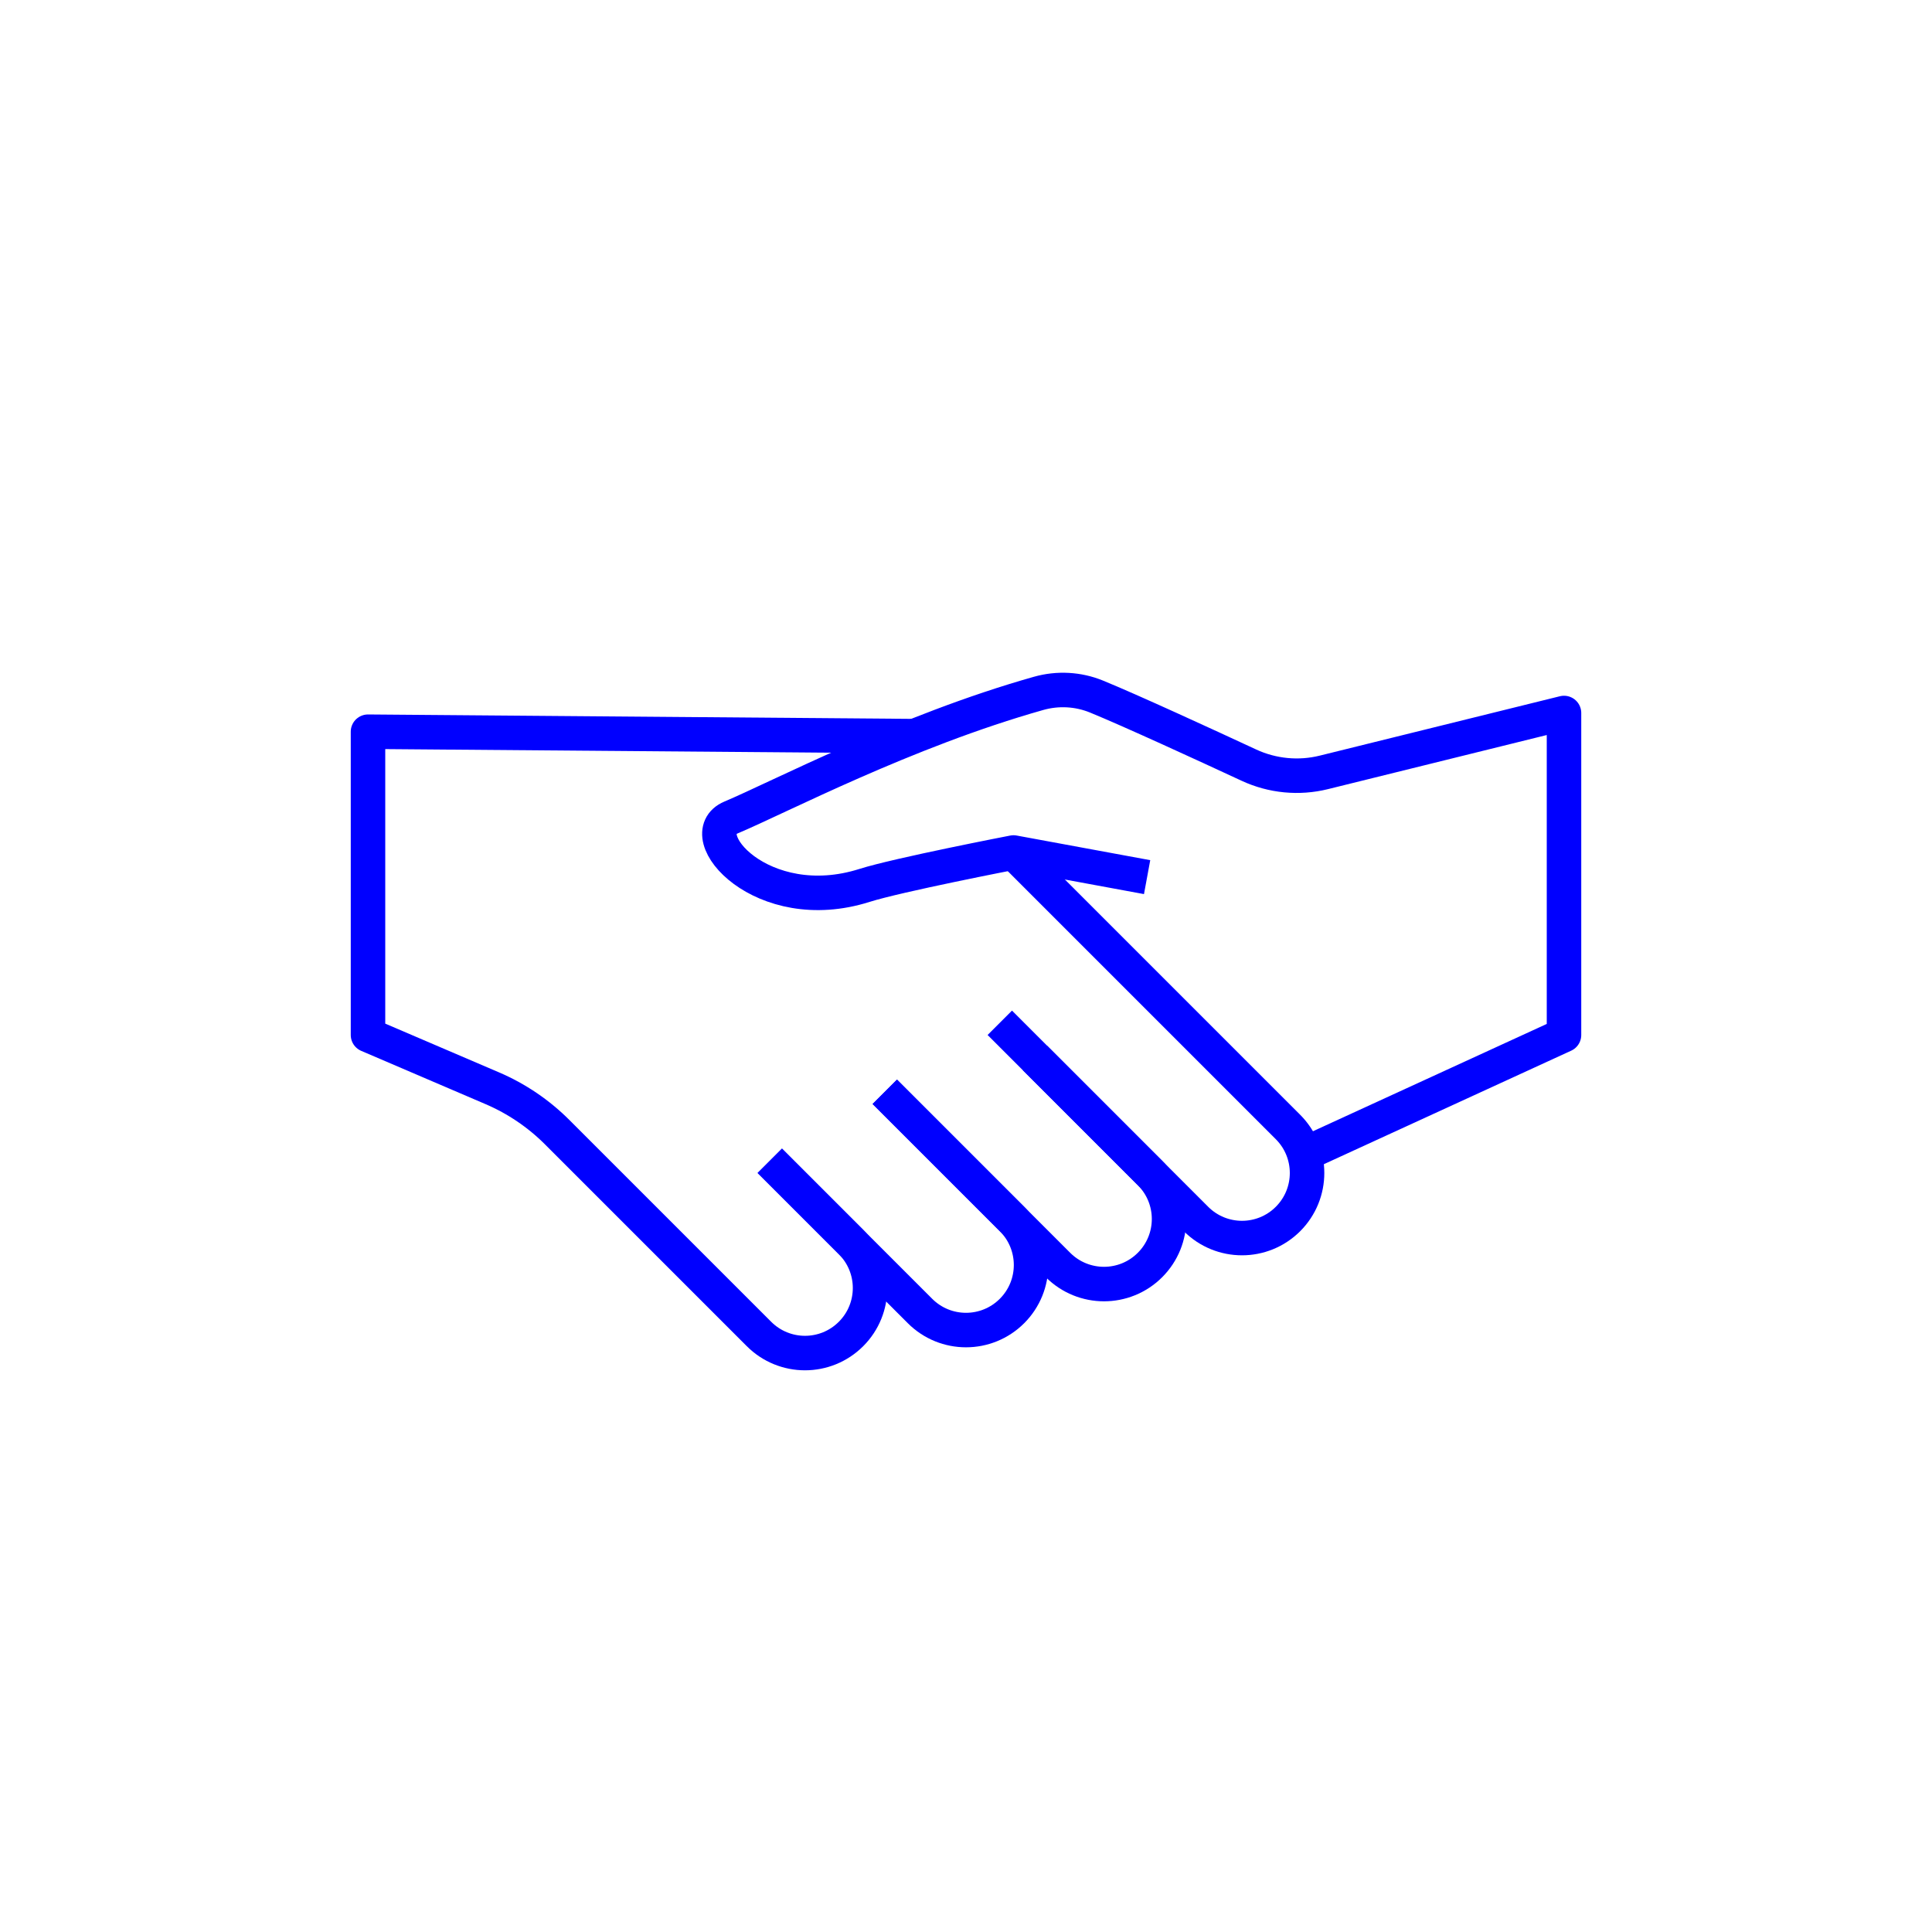 <?xml version="1.0" encoding="UTF-8"?><svg id="Ebene_2" xmlns="http://www.w3.org/2000/svg" viewBox="0 0 504 504"><defs><style>.cls-1{stroke-linecap:square;}.cls-1,.cls-2{fill:none;stroke:blue;stroke-linejoin:round;stroke-width:9px;}</style></defs><path class="cls-1" d="m343.2,299.74l64.8-29.74v-84l-62.64,15.49c-6.54,1.62-13.43.95-19.54-1.88-11.6-5.39-30.87-14.25-39.78-17.9-4.8-1.96-10.11-2.24-15.1-.83-34.72,9.79-67.91,27.2-80.2,32.36-10.75,4.51,8.08,26.2,34.78,17.74,8.7-2.76,38.87-8.59,38.87-8.59l30.43,5.61"/><path class="cls-1" d="m204,306l18,18c6.63,6.63,6.63,17.37,0,24h0c-6.63,6.63-17.37,6.63-24,0l-52.64-52.64c-4.86-4.86-10.6-8.75-16.92-11.46l-32.44-13.9v-79.12l138,1.12"/><path class="cls-1" d="m234,288l30,30c6.63,6.63,6.63,17.37,0,24h0c-6.63,6.63-17.37,6.63-24,0l-36-36"/><path class="cls-1" d="m264,270l36,36c6.63,6.63,6.63,17.37,0,24h0c-6.63,6.63-17.37,6.63-24,0l-42-42"/><path class="cls-2" d="m264.39,222.39l71.61,71.61c6.63,6.63,6.63,17.37,0,24h0c-6.63,6.63-17.37,6.63-24,0l-42-42"/></svg>